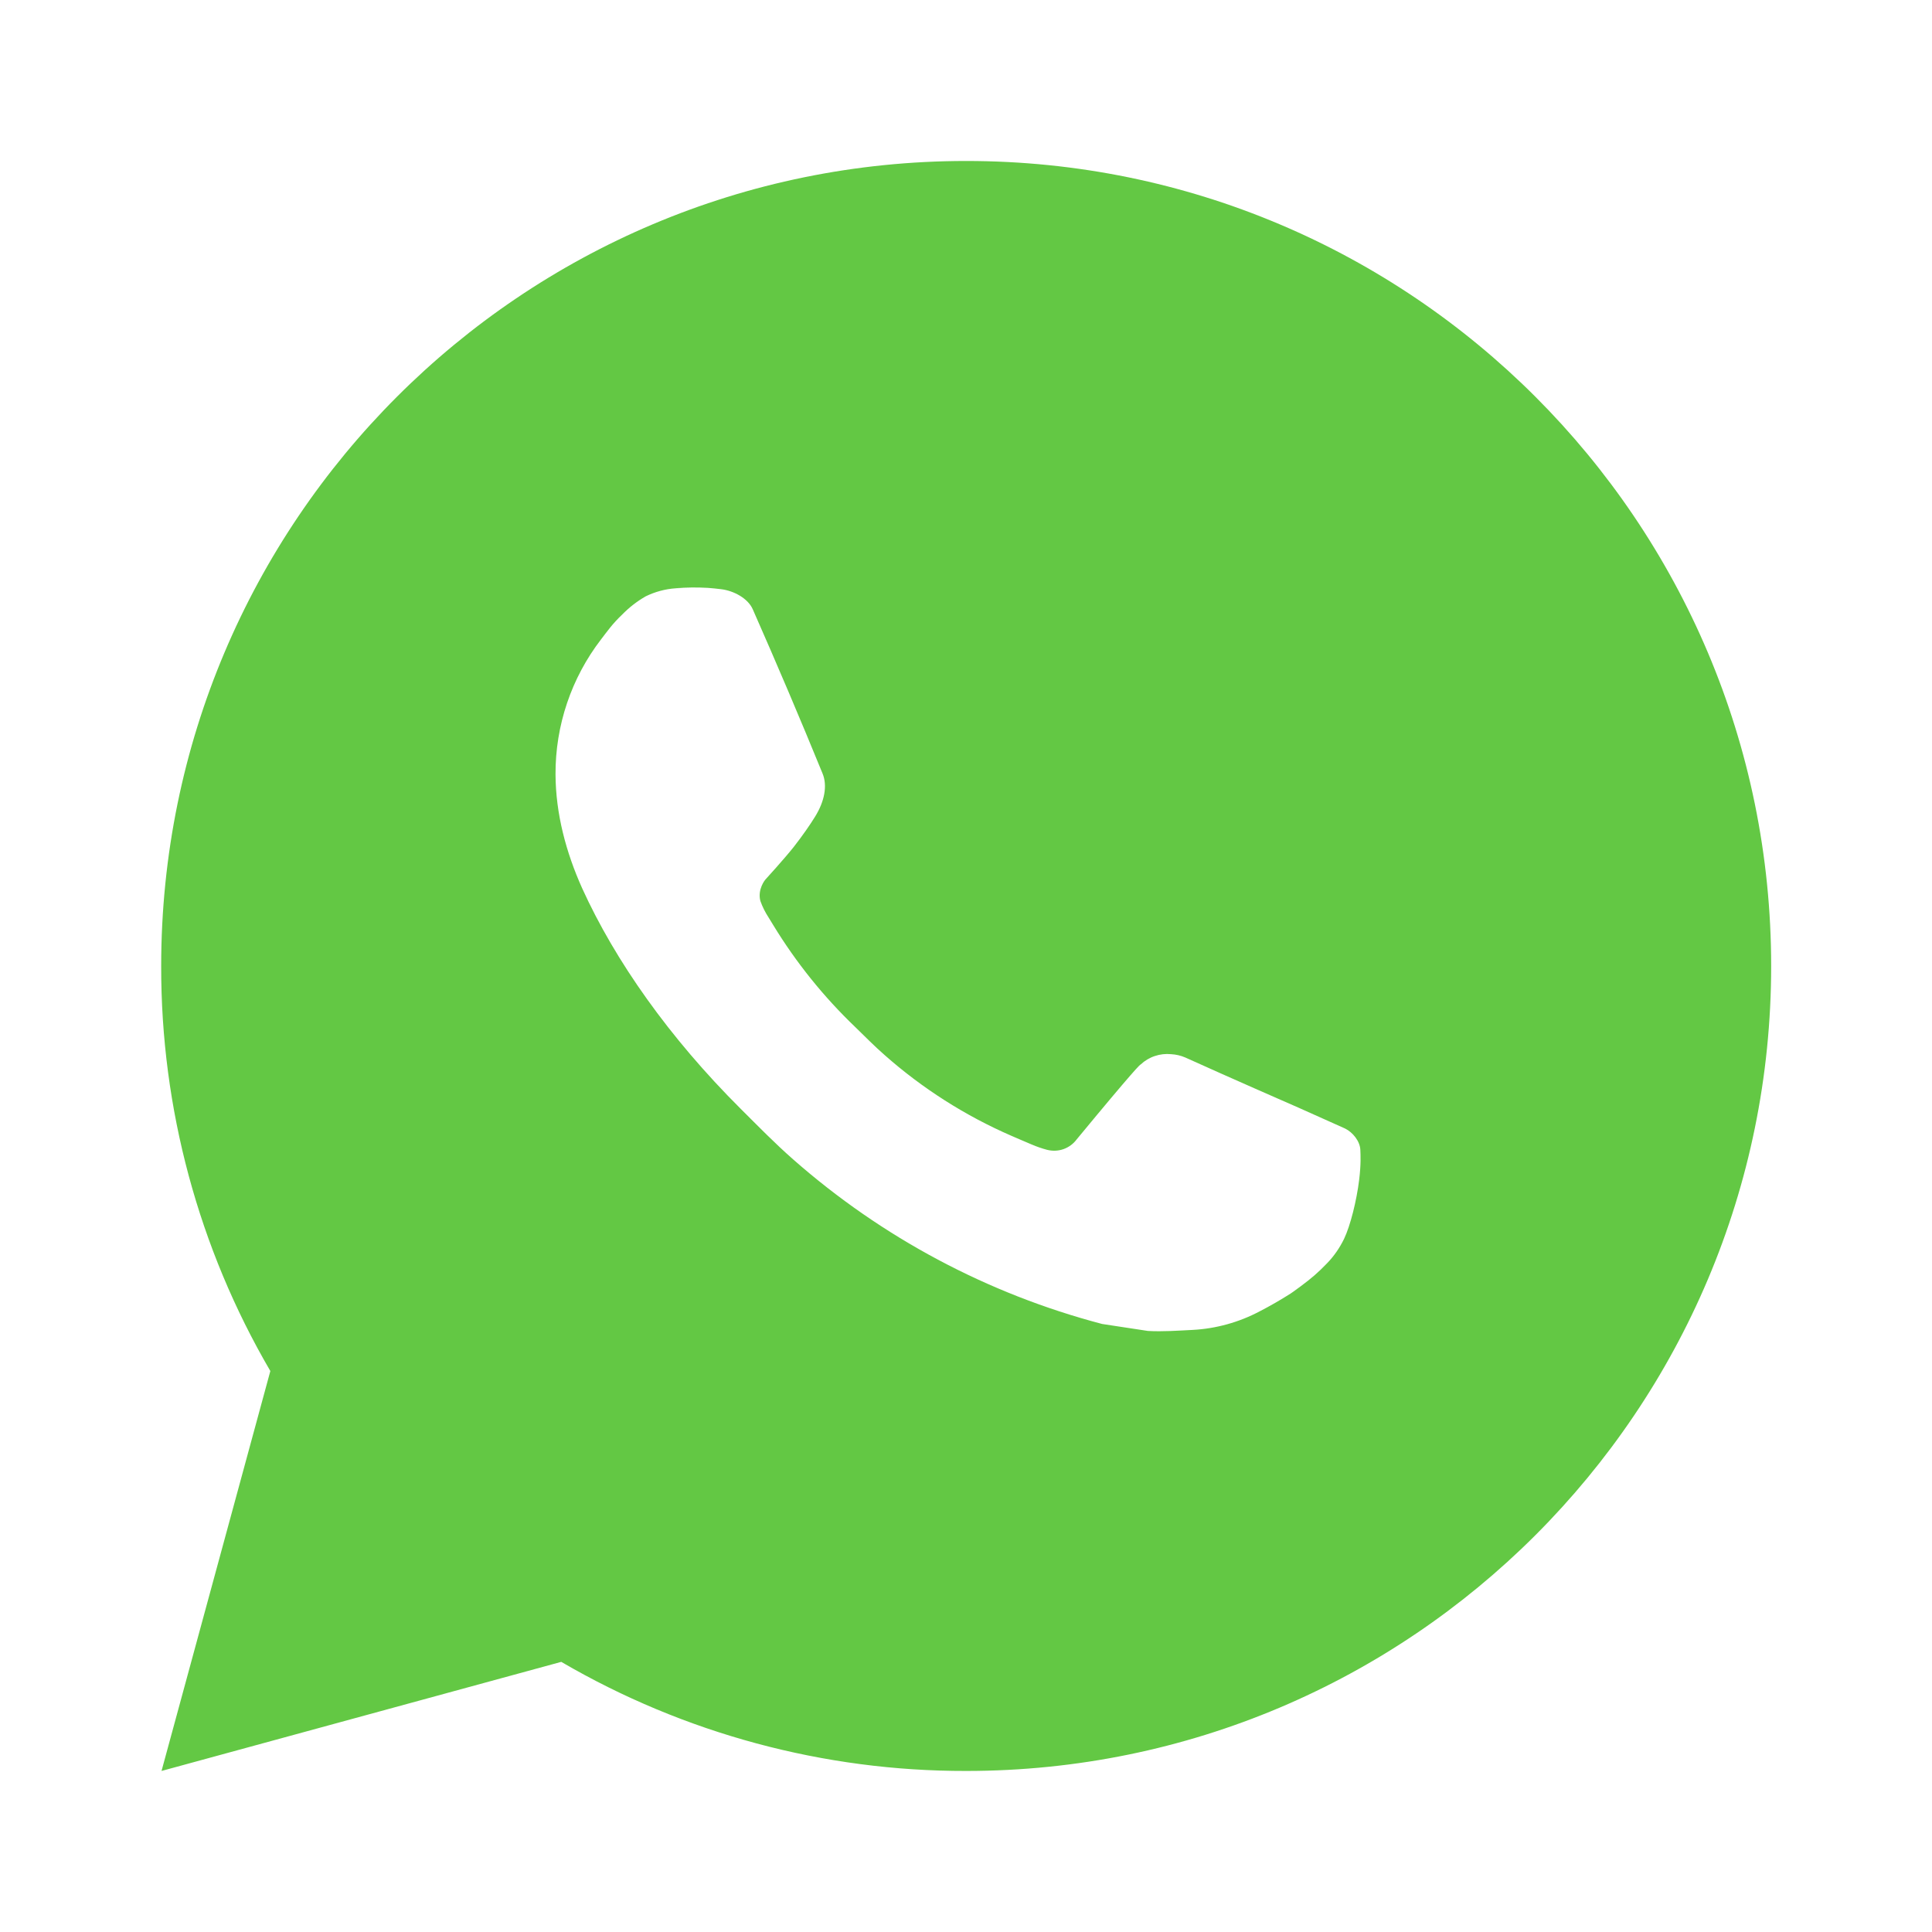 <?xml version="1.0" encoding="UTF-8"?> <svg xmlns="http://www.w3.org/2000/svg" width="28" height="28" viewBox="0 0 28 28" fill="none"><path d="M14.003 2.333C20.446 2.333 25.669 7.556 25.669 14C25.669 20.443 20.446 25.666 14.003 25.666C11.941 25.67 9.915 25.124 8.134 24.085L2.341 25.666L3.918 19.87C2.878 18.089 2.332 16.062 2.336 14C2.336 7.556 7.559 2.333 14.003 2.333ZM10.027 8.516L9.793 8.526C9.642 8.536 9.495 8.576 9.359 8.642C9.233 8.714 9.117 8.804 9.016 8.908C8.876 9.04 8.797 9.155 8.712 9.265C8.28 9.826 8.048 10.515 8.051 11.223C8.054 11.795 8.203 12.351 8.436 12.871C8.914 13.924 9.699 15.038 10.735 16.07C10.985 16.319 11.229 16.569 11.493 16.801C12.78 17.934 14.314 18.752 15.973 19.188L16.636 19.289C16.852 19.301 17.067 19.285 17.285 19.274C17.624 19.256 17.956 19.164 18.256 19.005C18.409 18.926 18.558 18.84 18.703 18.748C18.703 18.748 18.753 18.715 18.849 18.643C19.006 18.526 19.103 18.444 19.234 18.307C19.332 18.206 19.414 18.088 19.479 17.955C19.57 17.765 19.661 17.402 19.698 17.099C19.726 16.869 19.718 16.742 19.715 16.664C19.71 16.54 19.606 16.41 19.493 16.355L18.814 16.051C18.814 16.051 17.799 15.608 17.178 15.326C17.113 15.298 17.044 15.282 16.973 15.278C16.893 15.27 16.812 15.279 16.736 15.305C16.66 15.33 16.59 15.372 16.532 15.427C16.526 15.424 16.448 15.491 15.604 16.513C15.556 16.578 15.489 16.627 15.413 16.654C15.336 16.681 15.254 16.684 15.175 16.664C15.099 16.644 15.025 16.618 14.952 16.587C14.808 16.527 14.758 16.503 14.658 16.461C13.989 16.17 13.368 15.775 12.821 15.291C12.674 15.163 12.537 15.023 12.397 14.887C11.938 14.448 11.538 13.951 11.207 13.408L11.139 13.297C11.09 13.222 11.05 13.142 11.02 13.058C10.975 12.887 11.091 12.749 11.091 12.749C11.091 12.749 11.374 12.439 11.506 12.271C11.634 12.107 11.743 11.949 11.813 11.835C11.95 11.614 11.994 11.386 11.921 11.21C11.595 10.412 11.257 9.618 10.909 8.829C10.84 8.673 10.636 8.561 10.45 8.539C10.387 8.531 10.324 8.525 10.261 8.52C10.104 8.511 9.947 8.512 9.791 8.525L10.027 8.516Z" fill="#63C844"></path></svg> 